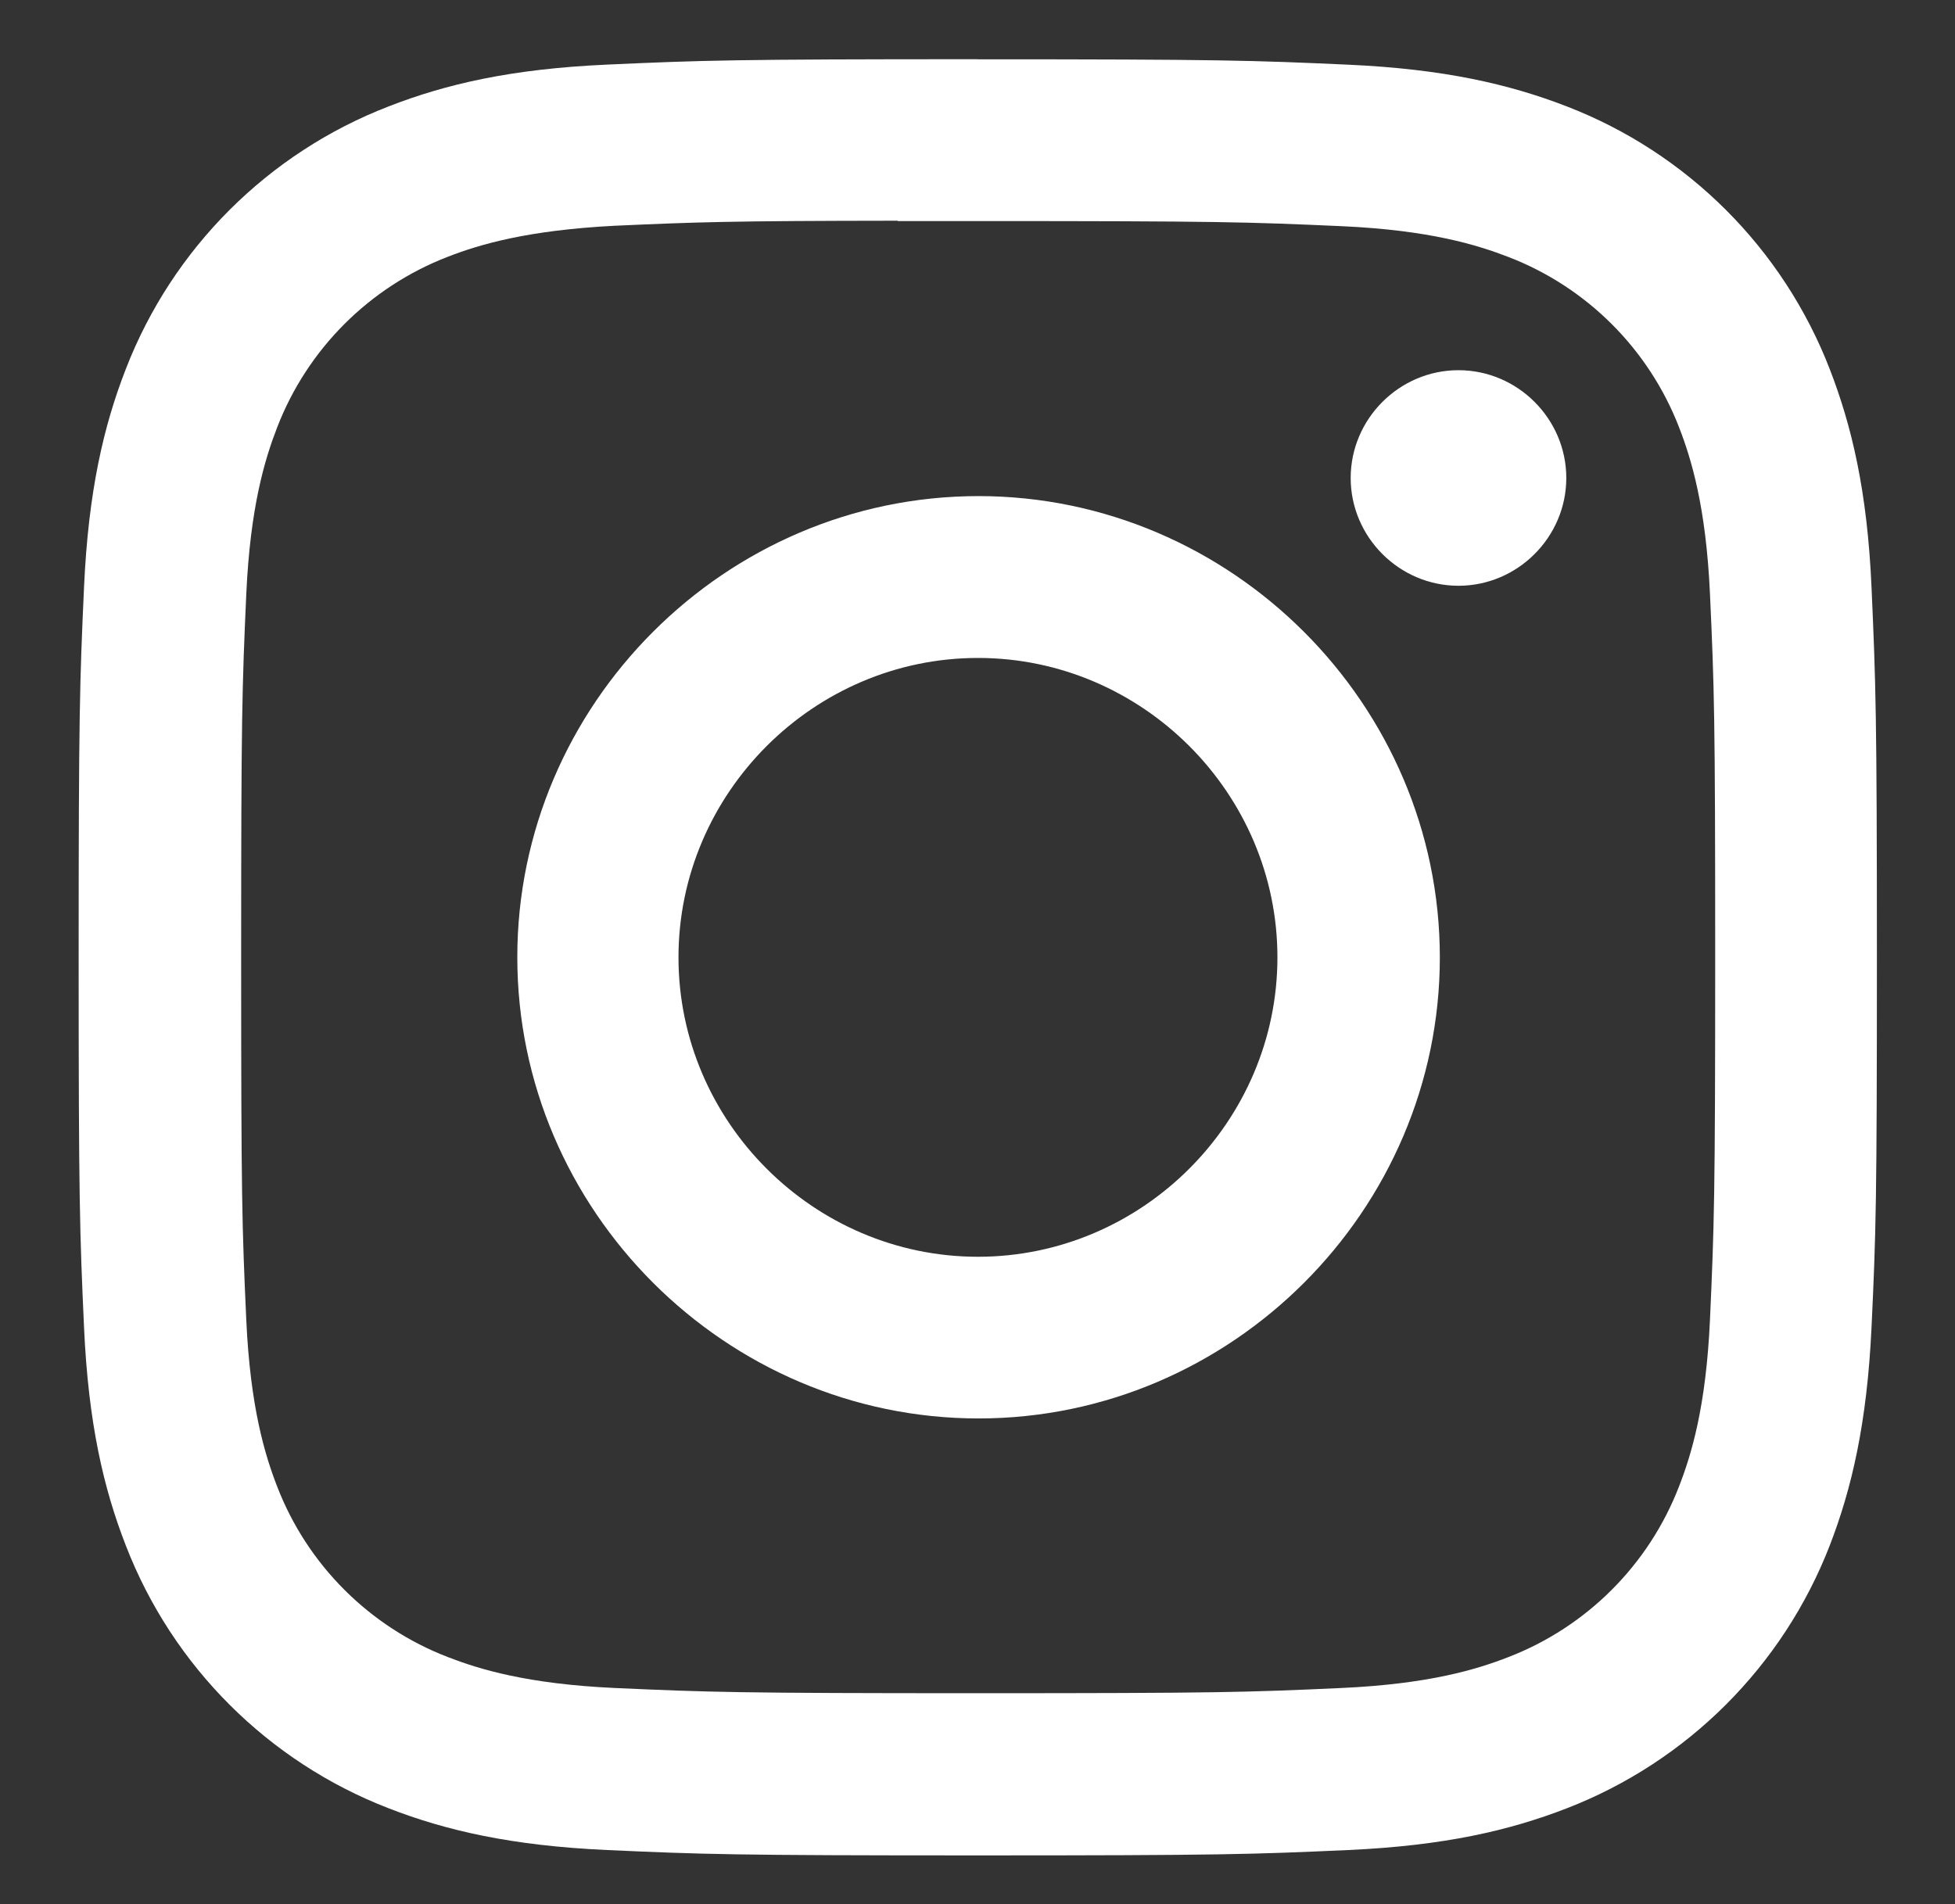 <?xml version="1.0" encoding="UTF-8" standalone="no"?>
<!DOCTYPE svg PUBLIC "-//W3C//DTD SVG 1.1//EN" "http://www.w3.org/Graphics/SVG/1.1/DTD/svg11.dtd">
<svg width="100%" height="100%" viewBox="0 0 77 75" version="1.1" xmlns="http://www.w3.org/2000/svg" xmlns:xlink="http://www.w3.org/1999/xlink" xml:space="preserve" xmlns:serif="http://www.serif.com/" style="fill-rule:evenodd;clip-rule:evenodd;stroke-linejoin:round;stroke-miterlimit:2;">
    <rect x="0" y="0" width="77" height="75" fill="#333333" stroke="none"/>
    <g id="Artboard1" transform="matrix(0.308,0,0,1,0,0)">
        <rect x="0" y="0" width="250" height="75" style="fill:none;"/>
        <g transform="matrix(1.13,0,0,0.348,-453.581,-140.466)">
            <path d="M512.1,410.34C484.47,410.34 481,410.46 470.1,410.95C459.2,411.44 451.87,413.16 445.41,415.67C431.748,420.941 420.93,431.745 415.64,445.4C413.12,451.87 411.4,459.26 410.91,470.07C410.42,480.88 410.3,484.38 410.3,511.99C410.3,539.6 410.42,543.05 410.91,553.9C411.4,564.75 413.12,572.11 415.64,578.58C420.923,592.234 431.734,603.042 445.39,608.32C451.86,610.83 459.26,612.55 470.09,613.04C480.92,613.53 484.41,613.65 512.04,613.65C539.67,613.65 543.13,613.53 553.99,613.04C564.85,612.55 572.22,610.83 578.7,608.32C592.352,603.032 603.163,592.229 608.46,578.58C610.96,572.11 612.68,564.72 613.19,553.91C613.7,543.1 613.8,539.61 613.8,512C613.8,484.39 613.67,480.93 613.19,470.08C612.71,459.23 610.96,451.87 608.46,445.41C603.173,431.757 592.358,420.954 578.7,415.68C572.21,413.17 564.82,411.45 553.98,410.96C543.14,410.47 539.67,410.35 511.98,410.35L512.1,410.34ZM503,428.66L512.13,428.66C539.3,428.66 542.52,428.76 553.25,429.24C563.17,429.69 568.55,431.35 572.14,432.74C580.984,436.159 587.987,443.158 591.41,452C592.8,455.58 594.46,461 594.91,470.87C595.4,481.59 595.5,484.81 595.5,511.94C595.5,539.07 595.39,542.29 594.91,553.01C594.46,562.92 592.8,568.3 591.41,571.88C587.988,580.751 580.969,587.774 572.1,591.2C568.52,592.6 563.1,594.25 553.21,594.7C542.48,595.19 539.26,595.29 512.09,595.29C484.92,595.29 481.7,595.18 470.97,594.7C461.05,594.24 455.67,592.59 452.08,591.2C443.215,587.784 436.195,580.772 432.77,571.91C431.38,568.33 429.72,562.91 429.27,553.04C428.78,542.32 428.69,539.1 428.69,511.95C428.69,484.8 428.79,481.6 429.27,470.88C429.72,460.97 431.38,455.59 432.77,452C436.194,443.135 443.213,436.12 452.08,432.7C455.67,431.3 461.08,429.7 470.97,429.19C480.36,428.77 483.97,428.64 502.97,428.62L503,428.66ZM566.44,445.54C559.751,445.545 554.25,451.051 554.25,457.74C554.25,464.433 559.757,469.94 566.45,469.94C573.143,469.94 578.65,464.433 578.65,457.74L578.65,457.74C578.65,451.047 573.143,445.54 566.45,445.54C566.447,445.54 566.443,445.54 566.44,445.54ZM512.1,459.79C483.479,459.812 459.94,483.369 459.94,511.99C459.94,540.626 483.504,564.19 512.14,564.19C540.772,564.19 564.335,540.632 564.34,512C564.329,483.355 540.755,459.79 512.11,459.79C512.103,459.79 512.097,459.79 512.09,459.79L512.1,459.79ZM512.1,478.11C530.68,478.126 545.96,493.42 545.96,512C545.96,530.591 530.662,545.89 512.07,545.89C493.479,545.89 478.18,530.591 478.18,512C478.185,493.407 493.487,478.11 512.08,478.11C512.087,478.11 512.093,478.11 512.1,478.11Z" style="fill-rule:nonzero; fill: #fff"/>
        </g>
    </g>
</svg>
